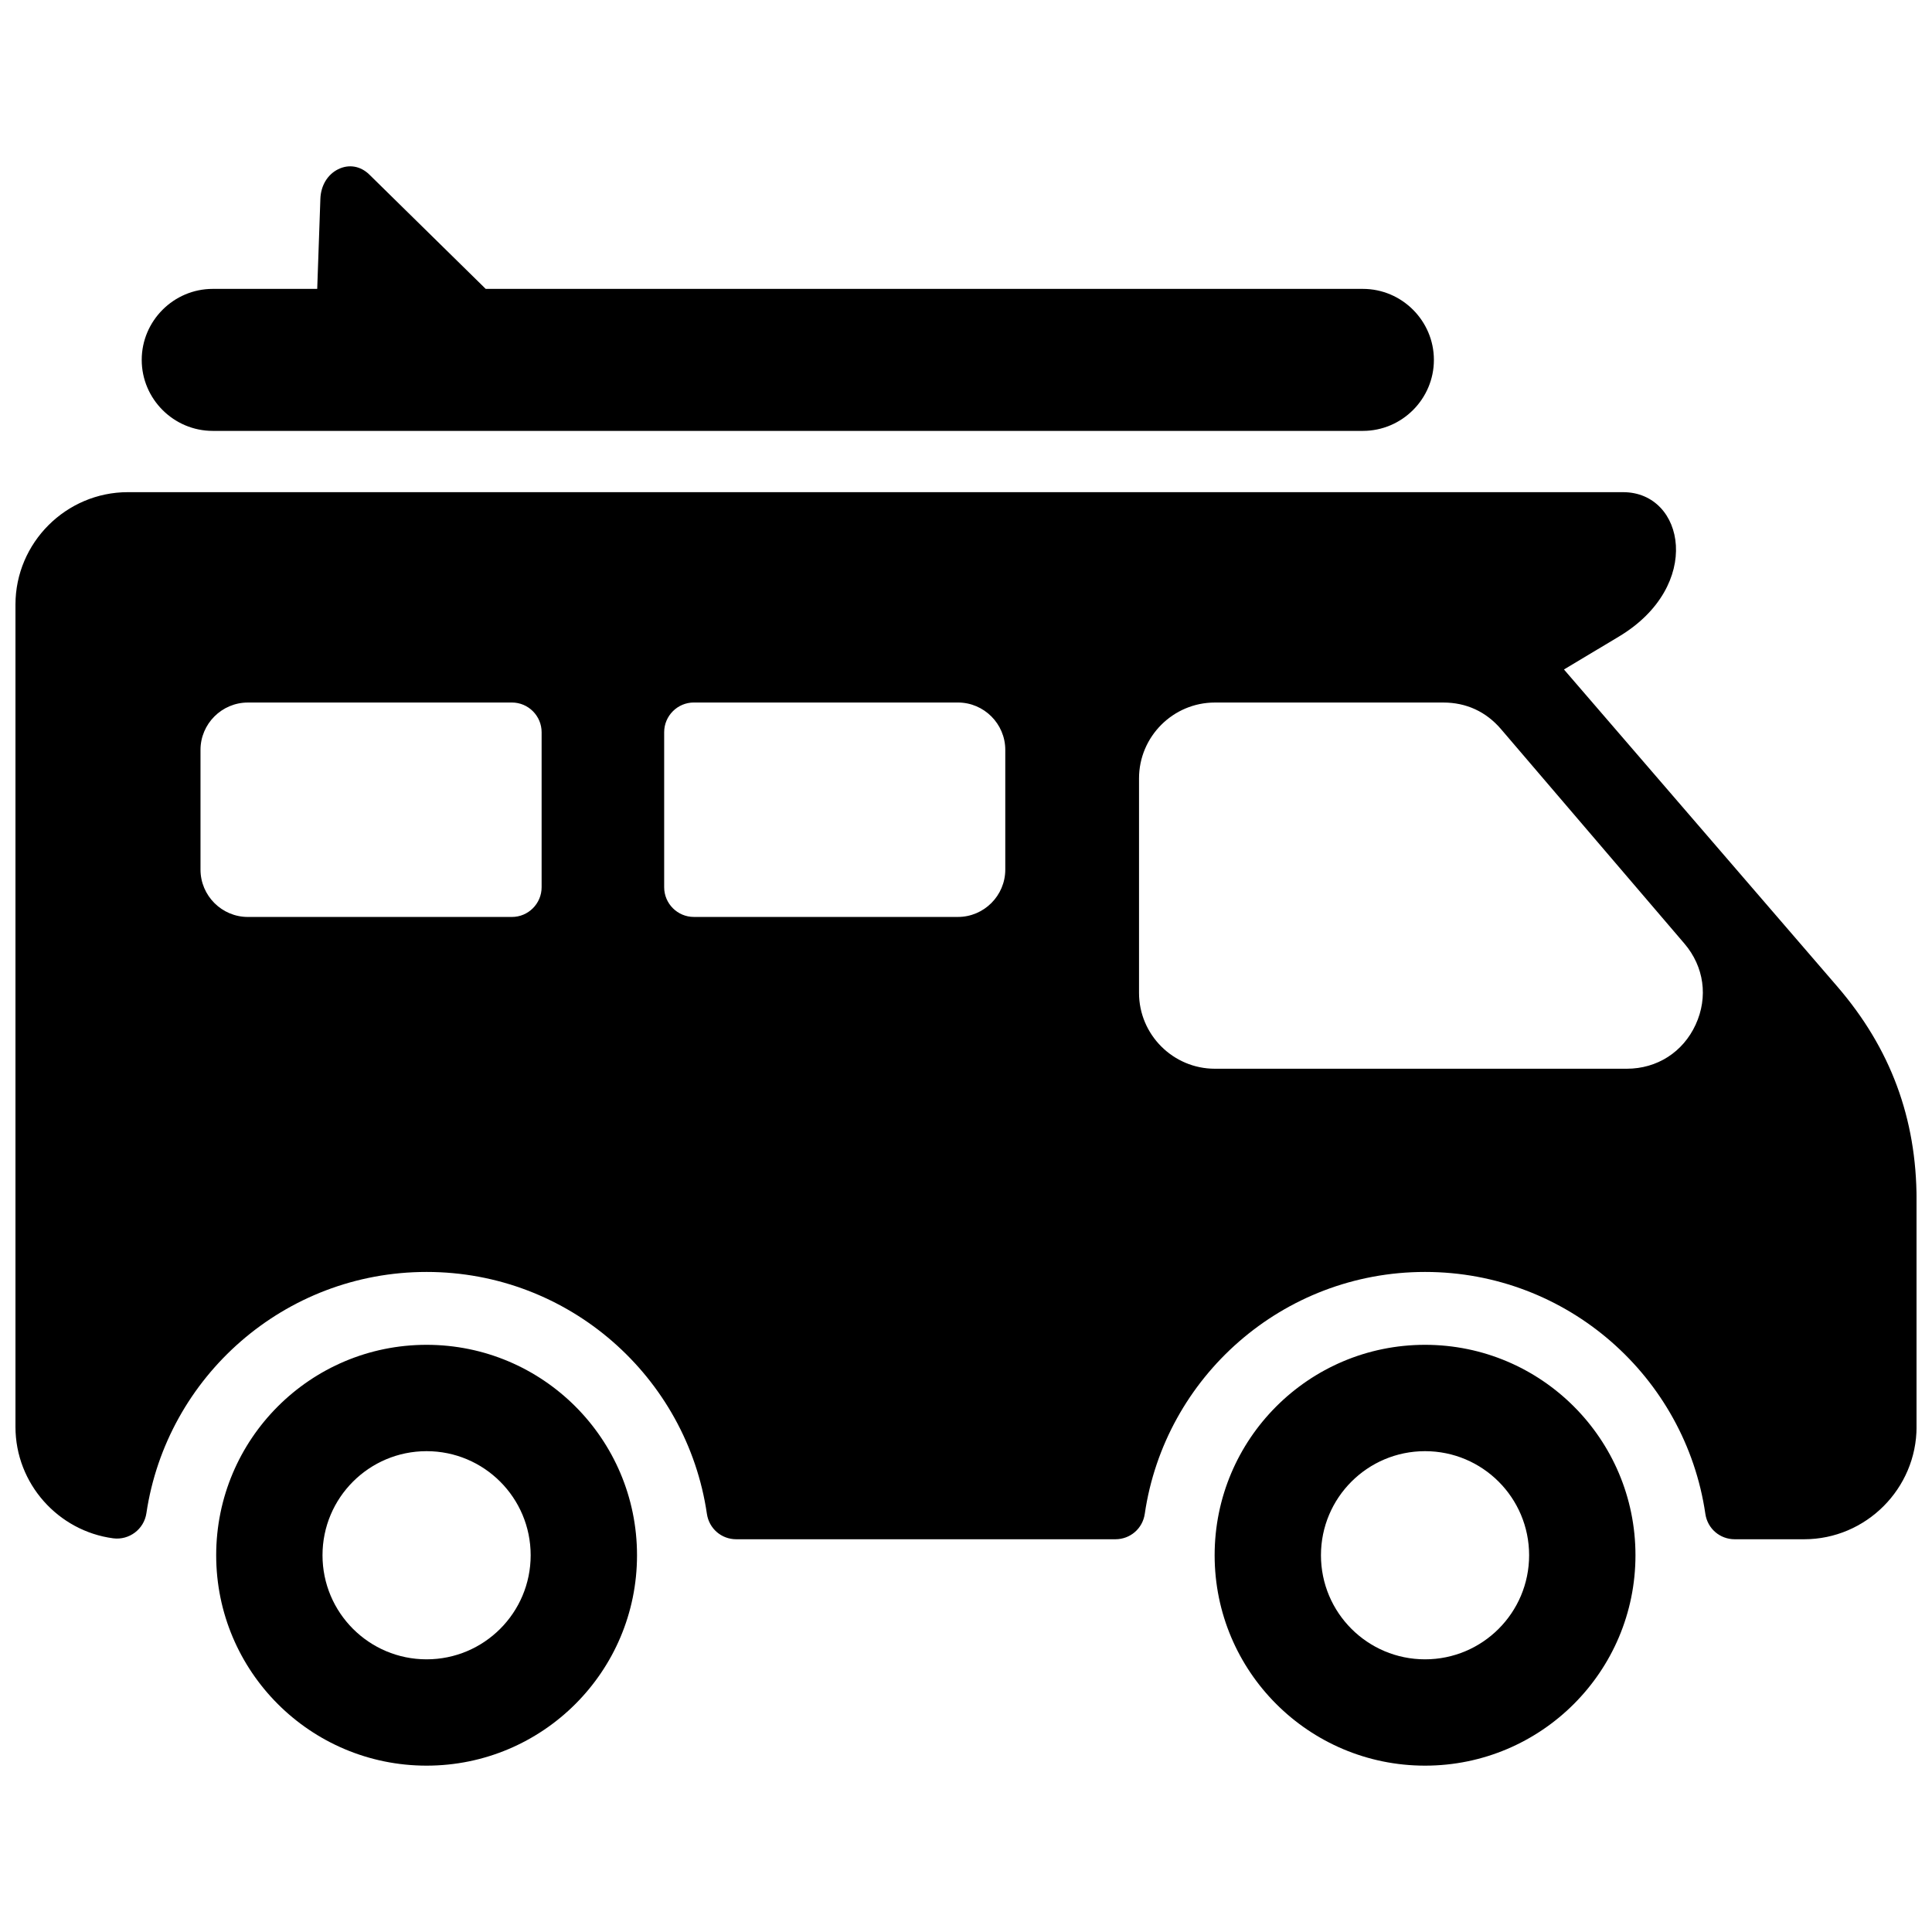 <?xml version="1.0" encoding="UTF-8"?>
<!-- Uploaded to: ICON Repo, www.svgrepo.com, Generator: ICON Repo Mixer Tools -->
<svg width="800px" height="800px" version="1.1" viewBox="144 144 512 512" xmlns="http://www.w3.org/2000/svg">
 <defs>
  <clipPath id="a">
   <path d="m148.09 188h503.81v424h-503.81z"/>
  </clipPath>
 </defs>
 <g clip-path="url(#a)">
  <path d="m177.89 274.43h396.25c16.391 0 21.285 24.859-1.125 38.273l-14.547 8.715 72.43 84.012c14.105 16.359 21.012 34.938 21.012 56.543v60.148c0 16.383-13.414 29.797-29.797 29.797h-18.391c-3.938 0-7.219-2.832-7.785-6.731-5.305-36.266-36.543-64.109-74.281-64.109-37.738 0-68.977 27.844-74.281 64.109-0.566 3.898-3.848 6.731-7.785 6.731h-100.47c-3.938 0-7.211-2.832-7.785-6.731-5.305-36.266-36.535-64.109-74.281-64.109-37.676 0-68.871 27.758-74.258 63.938-0.629 4.25-4.566 7.211-8.816 6.652-14.555-1.938-25.883-14.477-25.883-29.543v-217.9c0-16.391 13.406-29.797 29.797-29.797zm343.76 225.96c30.797 0 55.766 24.969 55.766 55.766s-24.969 55.758-55.766 55.758-55.758-24.961-55.758-55.758 24.961-55.766 55.758-55.766zm0 28.184c15.242 0 27.582 12.344 27.582 27.582 0 15.23-12.344 27.582-27.582 27.582-15.23 0-27.582-12.352-27.582-27.582 0-15.242 12.352-27.582 27.582-27.582zm-264.6-28.184c30.797 0 55.766 24.969 55.766 55.766s-24.969 55.758-55.766 55.758-55.758-24.961-55.758-55.758 24.961-55.766 55.758-55.766zm0 28.184c15.242 0 27.582 12.344 27.582 27.582 0 15.23-12.344 27.582-27.582 27.582-15.23 0-27.582-12.352-27.582-27.582 0-15.242 12.352-27.582 27.582-27.582zm-56.672-308.02h27.688l0.836-23.844c0.117-3.519 1.891-6.465 4.723-7.863 2.844-1.402 5.934-0.867 8.281 1.441l30.812 30.27h232.46c10.352 0 18.82 8.469 18.82 18.82 0 10.352-8.469 18.812-18.82 18.812h-304.8c-10.352 0-18.82-8.461-18.82-18.812 0-10.352 8.469-18.82 18.82-18.82zm9.305 109.62h69.98c4.336 0 7.871 3.535 7.871 7.871v41.086c0 4.336-3.535 7.871-7.871 7.871h-69.98c-6.902 0-12.547-5.644-12.547-12.547v-31.73c0-6.902 5.644-12.547 12.547-12.547zm118.2 0h69.988c6.894 0 12.539 5.644 12.539 12.547v31.73c0 6.902-5.644 12.547-12.539 12.547h-69.988c-4.336 0-7.871-3.535-7.871-7.871v-41.086c0-4.336 3.535-7.871 7.871-7.871zm213.89 7.039 48.617 56.852c5.211 6.102 6.336 14.176 2.977 21.469-3.352 7.297-10.227 11.691-18.254 11.691h-109.16c-11.066 0-20.098-9.027-20.098-20.098v-56.852c0-11.066 9.027-20.098 20.098-20.098h60.543c6.086 0 11.328 2.418 15.281 7.039z" fill-rule="evenodd"/>
 </g>
</svg>